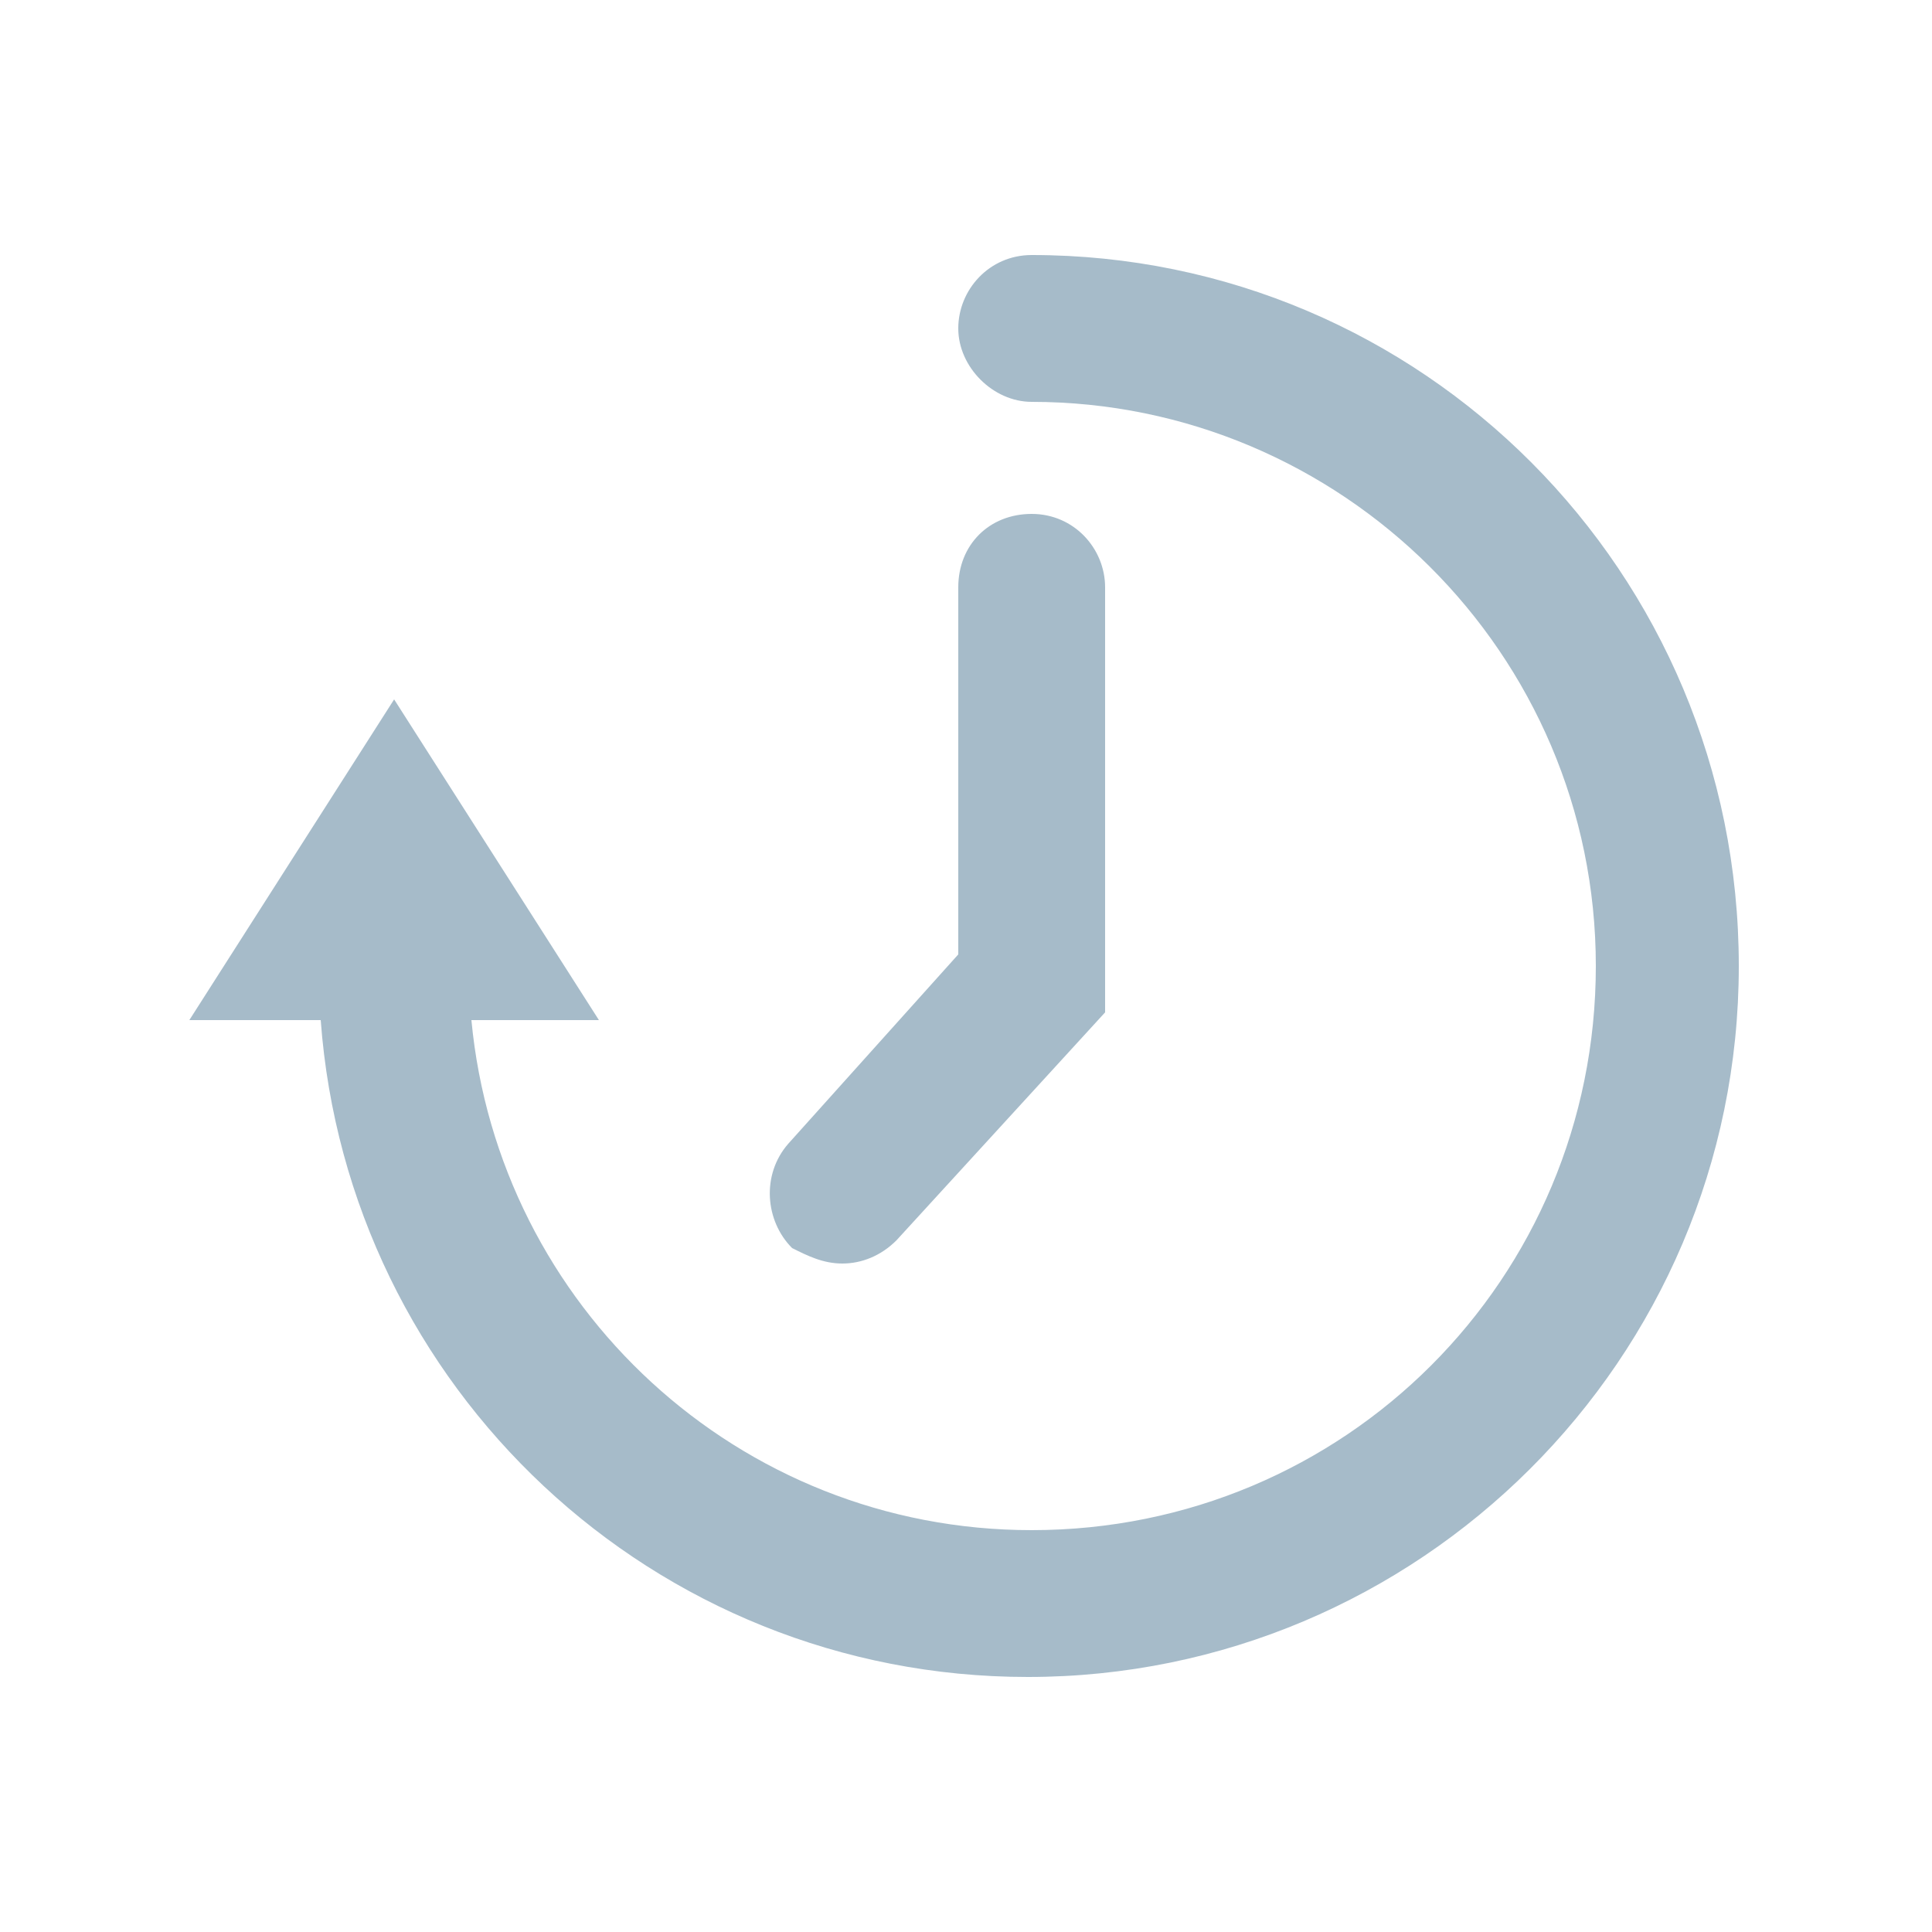 <?xml version="1.0" encoding="utf-8"?>
<!-- Generator: Adobe Illustrator 20.1.0, SVG Export Plug-In . SVG Version: 6.00 Build 0)  -->
<svg version="1.1" id="Layer_1" xmlns="http://www.w3.org/2000/svg" xmlns:xlink="http://www.w3.org/1999/xlink" x="0px" y="0px"
	 viewBox="0 0 50 50" style="enable-background:new 0 0 50 50;" xml:space="preserve">
<style type="text/css">
	.st0{fill:#A6BBC9;}
</style>
<g>
	<path class="st0" d="M21.8,32.7c0.5,0,1-0.2,1.4-0.6l5.4-5.9V15.2c0-1-0.8-1.9-1.9-1.9s-1.9,0.8-1.9,1.9v9.5l-4.4,4.9
		c-0.7,0.8-0.6,2,0.1,2.7C20.9,32.5,21.3,32.7,21.8,32.7z"/>
	<path class="st0" d="M26.7,6.6c-1.1,0-1.9,0.9-1.9,1.9s0.9,1.9,1.9,1.9c8,0,14.6,6.5,14.6,14.6s-6.5,14.6-14.6,14.6
		c-7.6,0-13.8-5.8-14.5-13.2h3.3l-5.3-8.3l-5.3,8.3h3.4c0.7,9.5,8.6,17,18.3,17c10.1,0,18.4-8.2,18.4-18.4S36.8,6.6,26.7,6.6z"/>
</g>
</svg>
